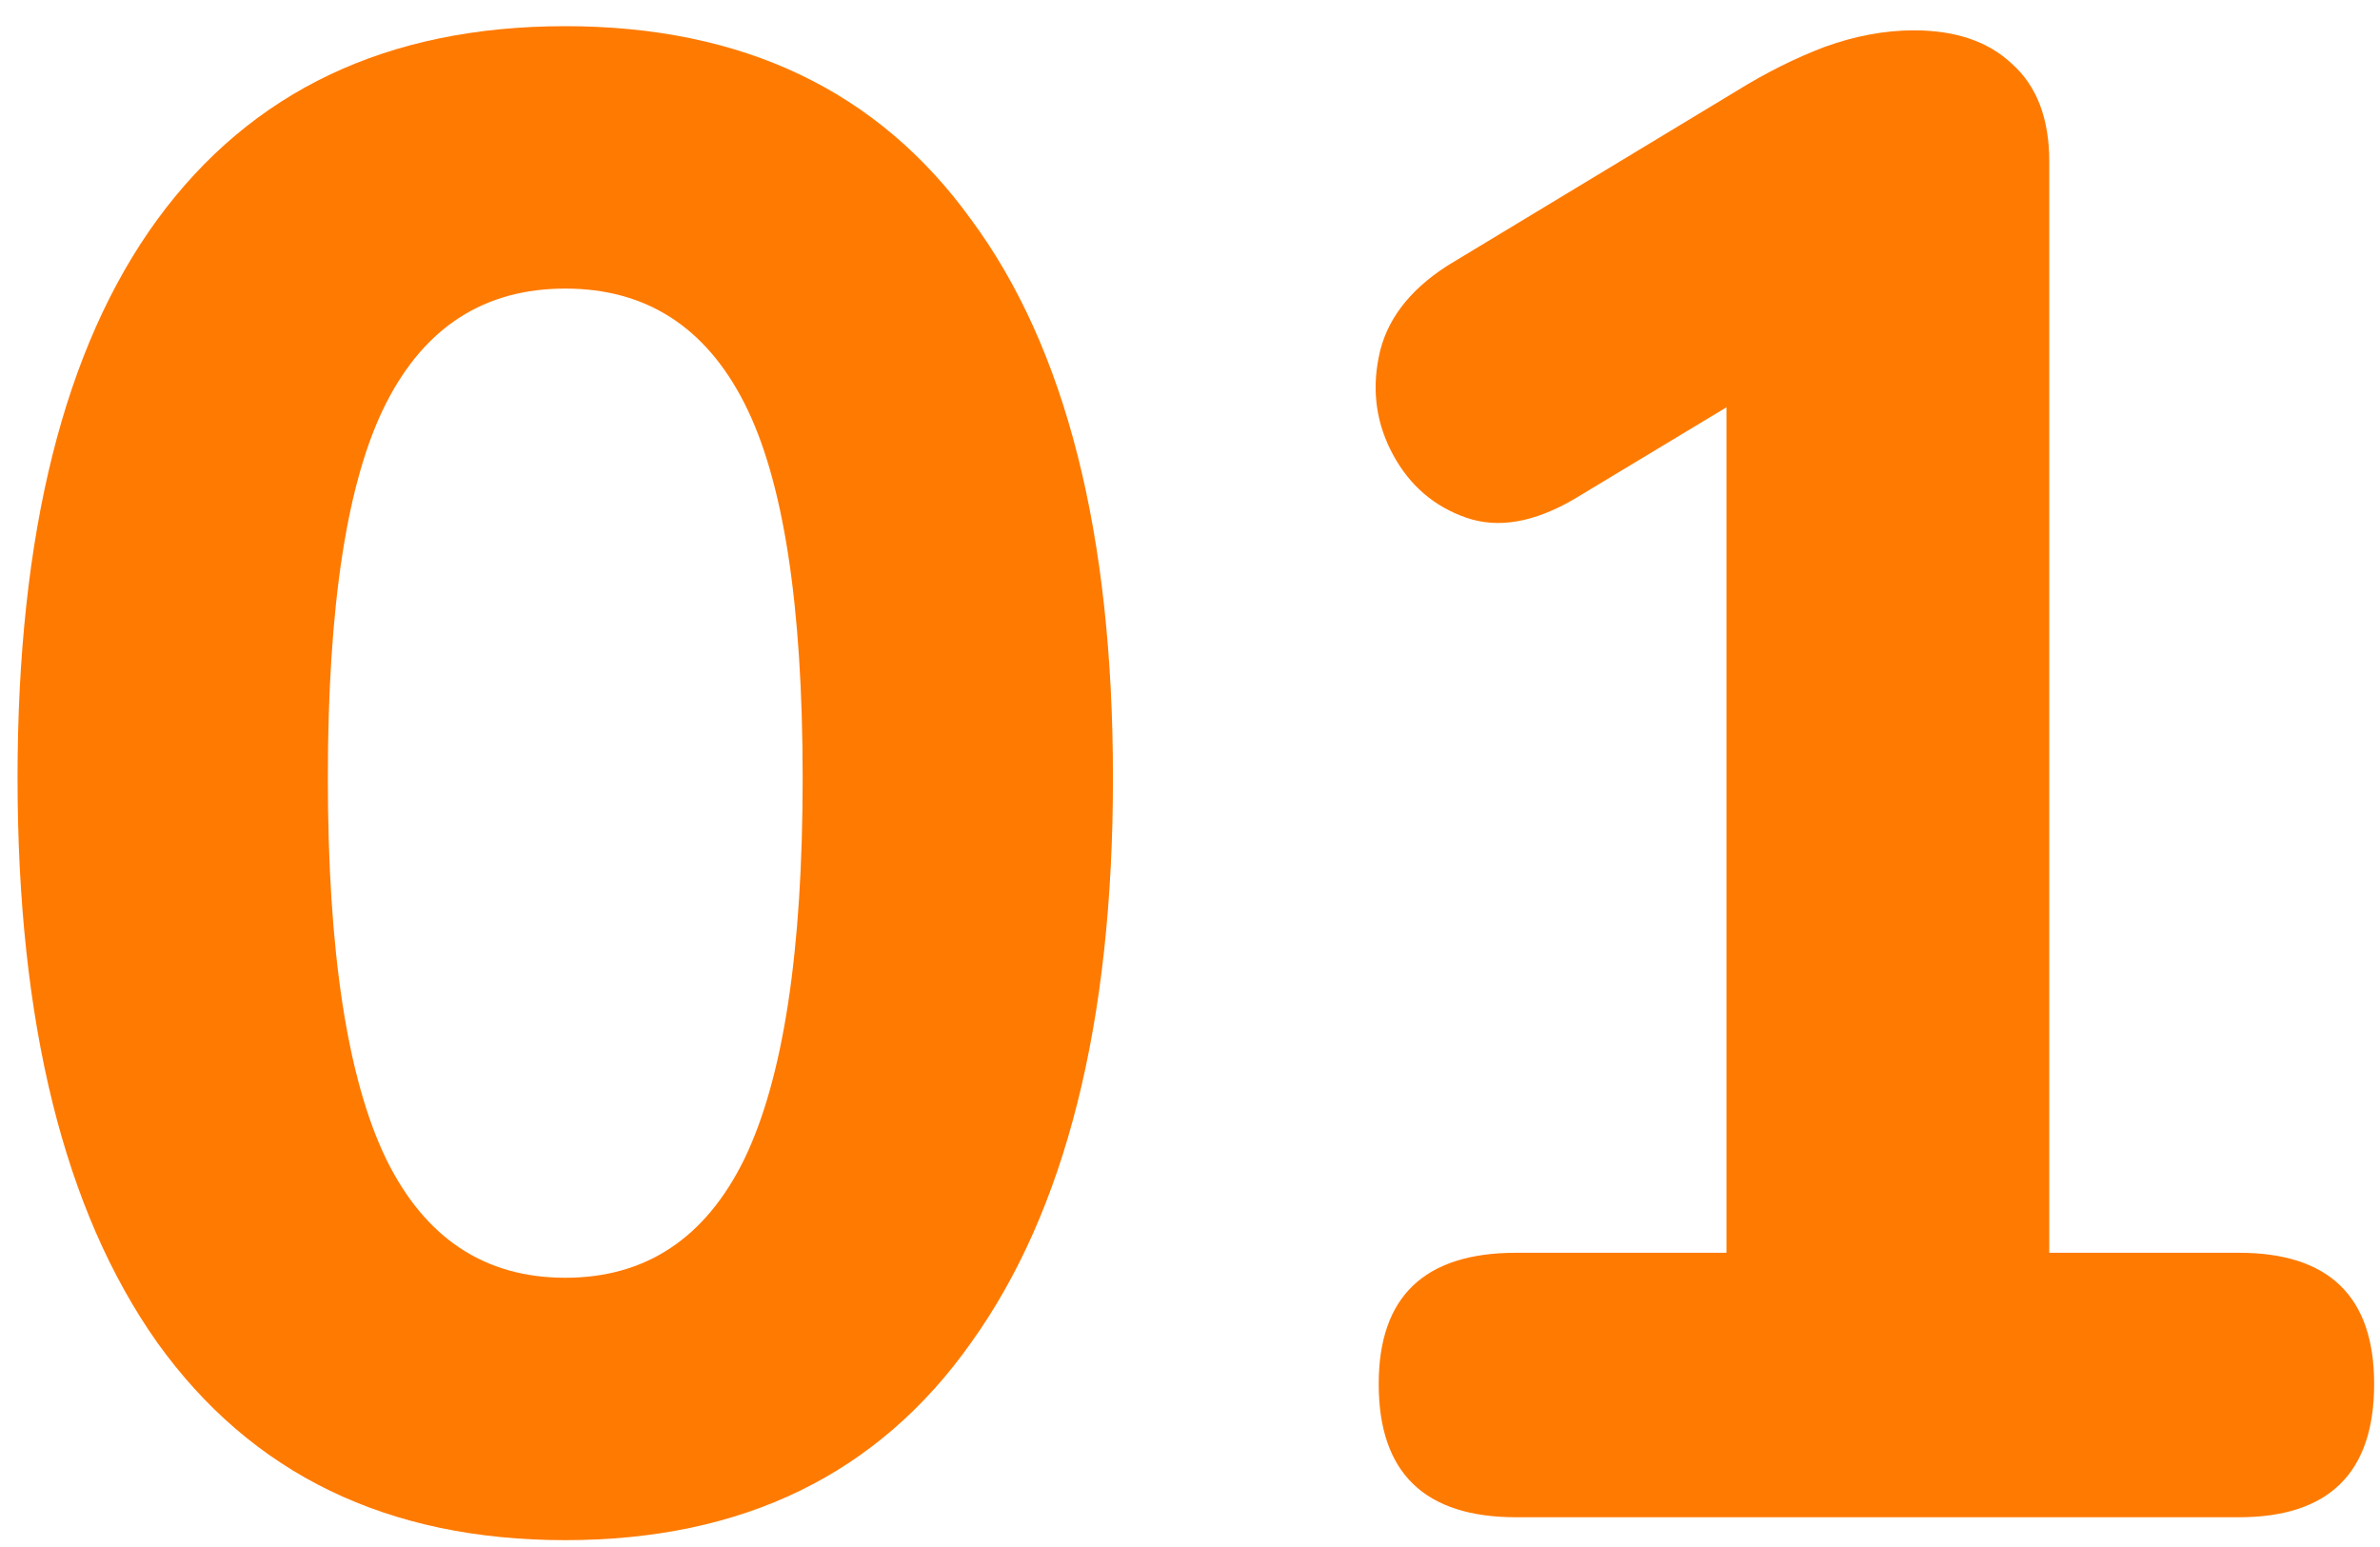 <?xml version="1.0" encoding="UTF-8"?> <svg xmlns="http://www.w3.org/2000/svg" width="80" height="52" viewBox="0 0 80 52" fill="none"><path d="M19 51.77C13.027 51.77 8.453 49.553 5.28 45.12C2.153 40.687 0.59 34.363 0.59 26.15C0.59 17.937 2.153 11.683 5.28 7.39C8.453 3.05 13.027 0.88 19 0.88C24.973 0.88 29.523 3.05 32.65 7.39C35.823 11.683 37.41 17.937 37.41 26.15C37.41 34.363 35.823 40.687 32.65 45.12C29.523 49.553 24.973 51.77 19 51.77ZM19 42.95C21.707 42.95 23.713 41.62 25.02 38.96C26.327 36.253 26.98 31.983 26.98 26.15C26.98 20.317 26.327 16.116 25.02 13.55C23.713 10.983 21.707 9.7 19 9.7C16.293 9.7 14.287 10.983 12.98 13.55C11.673 16.116 11.02 20.317 11.02 26.15C11.02 31.983 11.673 36.253 12.98 38.96C14.287 41.62 16.293 42.95 19 42.95Z" fill="#FF7A00"></path><path d="M50.963 51C47.883 51 46.343 49.507 46.343 46.52C46.343 43.58 47.883 42.11 50.963 42.11H58.033V13.69L52.923 16.77C51.569 17.563 50.356 17.773 49.283 17.4C48.209 17.026 47.393 16.326 46.833 15.3C46.273 14.273 46.109 13.177 46.343 12.01C46.576 10.796 47.346 9.77 48.653 8.93L58.383 3.05C59.363 2.443 60.343 1.953 61.323 1.58C62.349 1.207 63.353 1.02 64.333 1.02C65.733 1.02 66.829 1.393 67.623 2.14C68.463 2.887 68.883 3.983 68.883 5.43V42.11H75.253C78.286 42.11 79.803 43.58 79.803 46.52C79.803 49.507 78.286 51 75.253 51H50.963Z" fill="#FF7A00"></path></svg> 